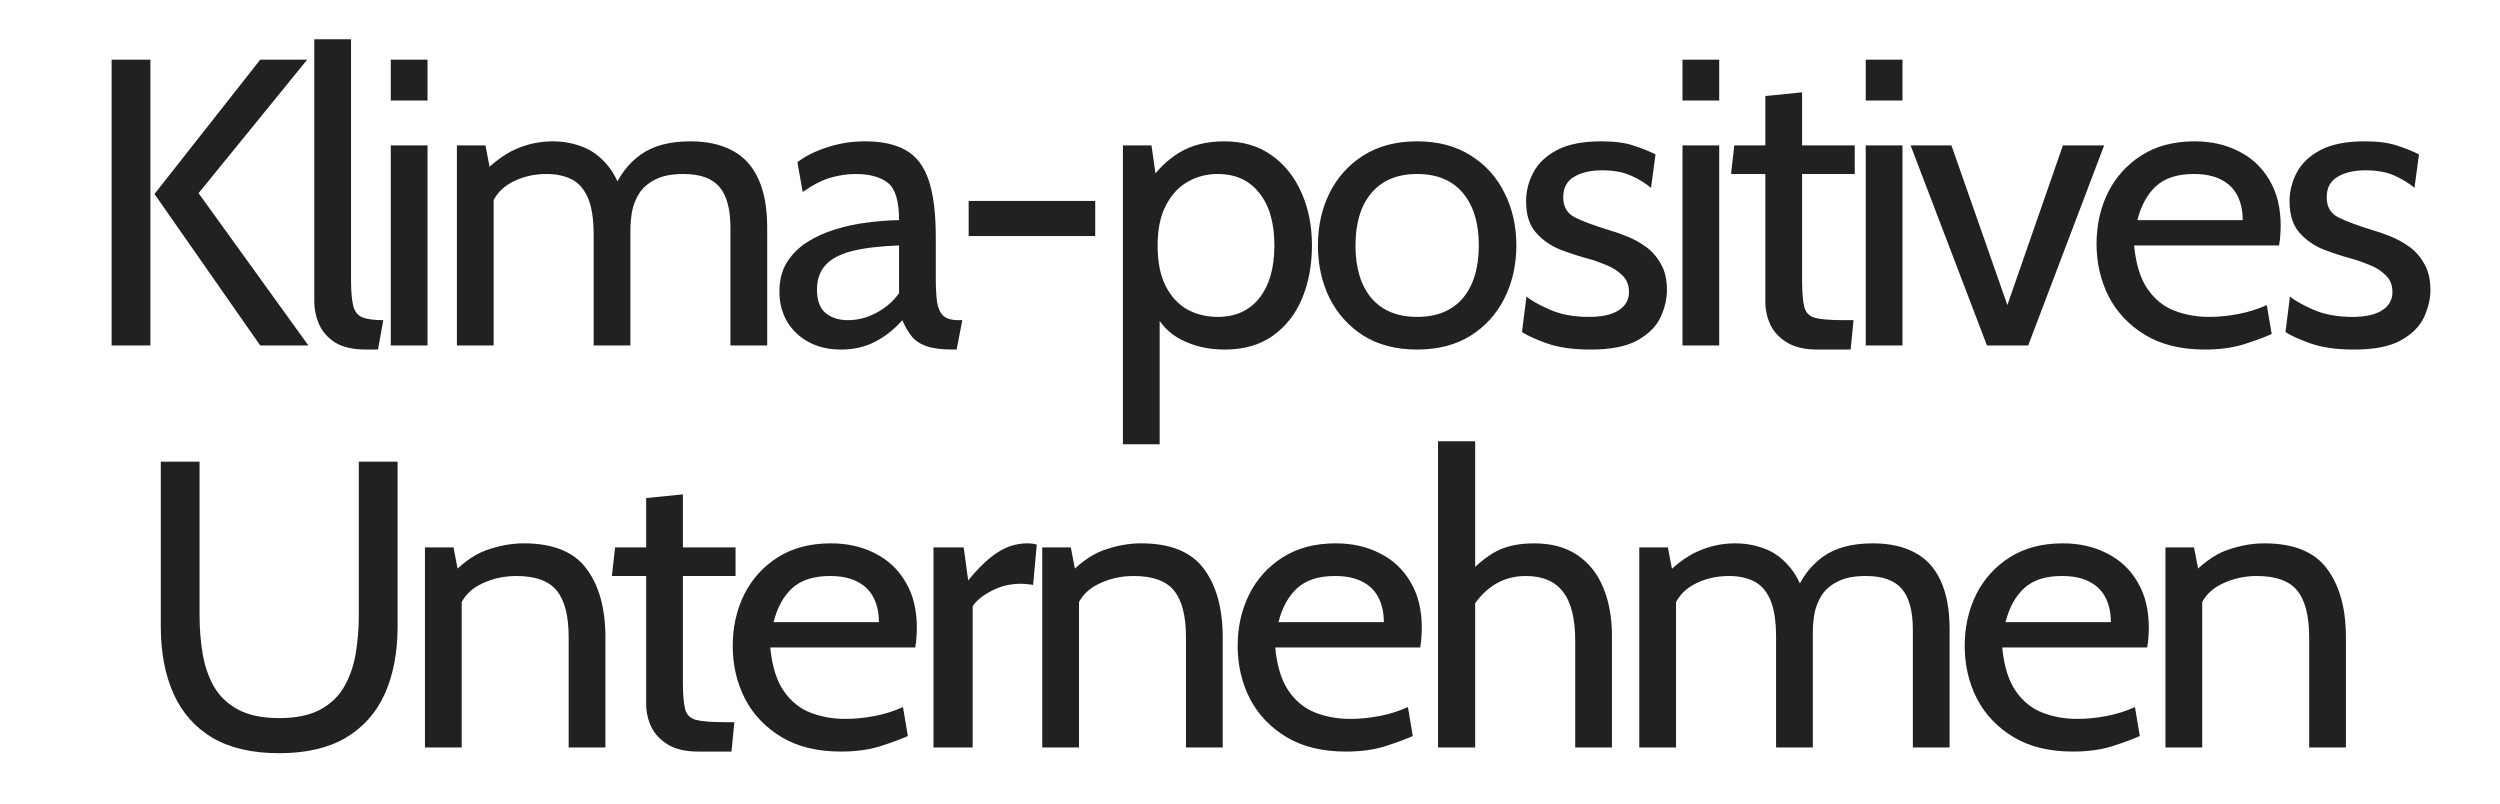 <svg width="398" height="128" viewBox="0 0 398 128" fill="none" xmlns="http://www.w3.org/2000/svg">
<path d="M41.429 55L24.594 30.885L41.429 9.5H48.904L31.614 30.755L49.099 55H41.429ZM17.769 55V9.5H23.944V55H17.769ZM58.291 55.65C56.232 55.65 54.597 55.282 53.383 54.545C52.192 53.787 51.336 52.822 50.816 51.653C50.296 50.483 50.036 49.258 50.036 47.98V6.25H55.886V44.6C55.886 46.42 56.005 47.785 56.243 48.695C56.482 49.605 56.958 50.212 57.673 50.515C58.41 50.818 59.526 50.97 61.021 50.97L60.176 55.65H58.291ZM62.212 55V23.15H68.062V55H62.212ZM62.212 16V9.5H68.062V16H62.212ZM72.737 55V23.15H77.287L78.457 29.26L76.246 28.22C78.24 26.075 80.179 24.591 82.064 23.767C83.949 22.922 85.931 22.5 88.011 22.5C89.572 22.5 91.067 22.76 92.496 23.28C93.948 23.778 95.248 24.667 96.397 25.945C97.567 27.202 98.498 28.957 99.192 31.21L97.567 30.495C98.52 28.025 99.982 26.075 101.954 24.645C103.926 23.215 106.58 22.5 109.916 22.5C112.581 22.5 114.824 22.998 116.644 23.995C118.464 24.97 119.829 26.476 120.739 28.512C121.671 30.527 122.136 33.095 122.136 36.215V55H116.286V36.28C116.286 33.29 115.701 31.113 114.531 29.747C113.361 28.383 111.455 27.7 108.811 27.7C106.948 27.7 105.453 27.992 104.326 28.578C103.2 29.141 102.344 29.878 101.759 30.788C101.196 31.698 100.816 32.662 100.621 33.68C100.448 34.698 100.361 35.652 100.361 36.54V55H94.511V37.45C94.511 34.85 94.197 32.846 93.569 31.438C92.941 30.029 92.063 29.054 90.936 28.512C89.81 27.971 88.51 27.7 87.037 27.7C84.891 27.7 82.974 28.177 81.284 29.13C79.594 30.062 78.457 31.557 77.871 33.615L78.587 30.43V55H72.737ZM133.898 55.65C131.927 55.65 130.204 55.249 128.731 54.447C127.258 53.646 126.109 52.552 125.286 51.165C124.484 49.778 124.083 48.197 124.083 46.42C124.083 44.622 124.473 43.083 125.253 41.805C126.055 40.505 127.117 39.432 128.438 38.587C129.782 37.721 131.277 37.038 132.923 36.54C134.57 36.02 136.271 35.652 138.026 35.435C139.803 35.197 141.503 35.067 143.128 35.045C143.128 32.012 142.533 30.029 141.341 29.098C140.149 28.166 138.427 27.7 136.173 27.7C134.982 27.7 133.703 27.884 132.338 28.253C130.995 28.621 129.478 29.39 127.788 30.56L126.943 25.815C128.222 24.84 129.814 24.049 131.721 23.442C133.628 22.814 135.632 22.5 137.733 22.5C140.42 22.5 142.587 22.977 144.233 23.93C145.88 24.862 147.083 26.443 147.841 28.675C148.599 30.907 148.978 33.94 148.978 37.775V44.275C148.978 45.792 149.043 47.048 149.173 48.045C149.325 49.02 149.65 49.757 150.148 50.255C150.668 50.732 151.492 50.97 152.618 50.97H153.203L152.293 55.65H151.838C149.953 55.65 148.491 55.466 147.451 55.097C146.433 54.729 145.653 54.198 145.111 53.505C144.569 52.812 144.082 51.967 143.648 50.97C142.457 52.357 141.048 53.483 139.423 54.35C137.798 55.217 135.957 55.65 133.898 55.65ZM135.003 50.97C136.563 50.97 138.069 50.58 139.521 49.8C140.994 49.02 142.197 47.98 143.128 46.68V39.075C140.03 39.183 137.517 39.487 135.588 39.985C133.682 40.483 132.284 41.231 131.396 42.227C130.508 43.224 130.063 44.513 130.063 46.095C130.063 47.807 130.518 49.053 131.428 49.833C132.36 50.591 133.552 50.97 135.003 50.97ZM154.209 37.58V31.99H174.359V37.58H154.209ZM178.768 70.73V23.15H183.318L184.358 30.43L182.733 29.26C184.076 27.18 185.734 25.533 187.705 24.32C189.677 23.107 192.093 22.5 194.953 22.5C197.856 22.5 200.348 23.237 202.428 24.71C204.508 26.183 206.1 28.177 207.205 30.69C208.31 33.182 208.863 35.977 208.863 39.075C208.863 42.173 208.343 44.979 207.303 47.492C206.263 49.984 204.714 51.967 202.655 53.44C200.597 54.913 198.029 55.65 194.953 55.65C192.418 55.65 190.121 55.13 188.063 54.09C186.026 53.028 184.553 51.447 183.643 49.345L184.618 48.175V70.73H178.768ZM193.848 50.45C196.686 50.45 198.896 49.453 200.478 47.46C202.081 45.445 202.883 42.65 202.883 39.075C202.883 35.5 202.081 32.716 200.478 30.723C198.896 28.707 196.686 27.7 193.848 27.7C192.093 27.7 190.489 28.122 189.038 28.968C187.608 29.791 186.459 31.047 185.593 32.737C184.726 34.406 184.293 36.518 184.293 39.075C184.293 41.74 184.726 43.907 185.593 45.575C186.459 47.243 187.608 48.478 189.038 49.28C190.489 50.06 192.093 50.45 193.848 50.45ZM225.609 55.65C222.273 55.65 219.424 54.913 217.062 53.44C214.722 51.945 212.924 49.952 211.667 47.46C210.432 44.947 209.814 42.152 209.814 39.075C209.814 35.998 210.432 33.214 211.667 30.723C212.924 28.209 214.722 26.216 217.062 24.742C219.424 23.247 222.273 22.5 225.609 22.5C228.924 22.5 231.763 23.247 234.124 24.742C236.486 26.216 238.284 28.209 239.519 30.723C240.776 33.214 241.404 35.998 241.404 39.075C241.404 42.152 240.776 44.947 239.519 47.46C238.284 49.952 236.486 51.945 234.124 53.44C231.763 54.913 228.924 55.65 225.609 55.65ZM225.609 50.45C228.773 50.45 231.199 49.453 232.889 47.46C234.579 45.445 235.424 42.65 235.424 39.075C235.424 35.5 234.579 32.716 232.889 30.723C231.199 28.707 228.773 27.7 225.609 27.7C222.468 27.7 220.041 28.707 218.329 30.723C216.639 32.716 215.794 35.5 215.794 39.075C215.794 42.65 216.639 45.445 218.329 47.46C220.041 49.453 222.468 50.45 225.609 50.45ZM253.222 55.65C250.405 55.65 248.065 55.314 246.202 54.642C244.36 53.971 243.06 53.375 242.302 52.855L243.017 47.2C243.71 47.807 244.934 48.5 246.689 49.28C248.444 50.06 250.535 50.45 252.962 50.45C255.02 50.45 256.591 50.103 257.674 49.41C258.779 48.717 259.332 47.742 259.332 46.485C259.332 45.38 258.974 44.492 258.259 43.82C257.566 43.127 256.721 42.585 255.724 42.195C254.749 41.783 253.828 41.458 252.962 41.22C251.51 40.83 250.004 40.343 248.444 39.758C246.906 39.151 245.606 38.252 244.544 37.06C243.483 35.868 242.952 34.2 242.952 32.055C242.952 30.43 243.342 28.892 244.122 27.44C244.902 25.967 246.169 24.775 247.924 23.865C249.679 22.955 252.008 22.5 254.912 22.5C257.035 22.5 258.758 22.727 260.079 23.183C261.423 23.616 262.582 24.082 263.557 24.58L262.842 29.91C261.91 29.13 260.827 28.469 259.592 27.927C258.357 27.386 256.84 27.115 255.042 27.115C253.222 27.115 251.738 27.462 250.589 28.155C249.441 28.827 248.867 29.91 248.867 31.405C248.867 32.9 249.473 33.962 250.687 34.59C251.922 35.218 253.785 35.912 256.277 36.67C257.057 36.887 257.956 37.201 258.974 37.612C260.014 38.024 261.022 38.577 261.997 39.27C262.972 39.963 263.773 40.873 264.402 42C265.052 43.105 265.377 44.492 265.377 46.16C265.377 47.568 265.041 49.009 264.369 50.483C263.698 51.934 262.484 53.158 260.729 54.155C258.974 55.152 256.472 55.65 253.222 55.65ZM267.851 55V23.15H273.701V55H267.851ZM267.851 16V9.5H273.701V16H267.851ZM289.36 55.65C287.345 55.65 285.731 55.282 284.518 54.545C283.304 53.808 282.416 52.866 281.853 51.718C281.311 50.547 281.04 49.323 281.04 48.045V27.7H275.58L276.1 23.15H281.04V15.285L286.89 14.7V23.15H295.275V27.7H286.89V44.47C286.89 46.507 287.009 47.98 287.248 48.89C287.486 49.8 288.071 50.374 289.003 50.612C289.956 50.851 291.483 50.97 293.585 50.97H295.08L294.625 55.65H289.36ZM297.025 55V23.15H302.875V55H297.025ZM297.025 16V9.5H302.875V16H297.025ZM316.324 55L304.169 23.15H310.669L319.574 48.565L328.414 23.15H334.979L322.889 55H316.324ZM350.995 55.65C347.247 55.65 344.094 54.881 341.537 53.343C338.981 51.804 337.042 49.767 335.72 47.233C334.42 44.676 333.77 41.87 333.77 38.815C333.77 35.847 334.377 33.127 335.59 30.657C336.825 28.188 338.602 26.216 340.92 24.742C343.26 23.247 346.077 22.5 349.37 22.5C352.013 22.5 354.364 23.031 356.422 24.093C358.502 25.133 360.127 26.66 361.297 28.675C362.489 30.668 363.085 33.095 363.085 35.955C363.085 36.41 363.063 36.908 363.02 37.45C362.998 37.97 362.933 38.512 362.825 39.075H339.75C340.032 42.022 340.736 44.318 341.862 45.965C342.989 47.612 344.408 48.771 346.12 49.443C347.832 50.114 349.695 50.45 351.71 50.45C353.183 50.45 354.722 50.298 356.325 49.995C357.928 49.692 359.445 49.215 360.875 48.565L361.655 53.18C360.42 53.722 358.914 54.274 357.137 54.837C355.361 55.379 353.313 55.65 350.995 55.65ZM340.27 35.045H357.04C357.04 33.55 356.758 32.25 356.195 31.145C355.632 30.04 354.776 29.195 353.627 28.61C352.479 28.003 351.017 27.7 349.24 27.7C346.64 27.7 344.636 28.35 343.227 29.65C341.841 30.928 340.855 32.727 340.27 35.045ZM374.767 55.65C371.95 55.65 369.61 55.314 367.747 54.642C365.905 53.971 364.605 53.375 363.847 52.855L364.562 47.2C365.255 47.807 366.479 48.5 368.234 49.28C369.989 50.06 372.08 50.45 374.507 50.45C376.565 50.45 378.136 50.103 379.219 49.41C380.324 48.717 380.877 47.742 380.877 46.485C380.877 45.38 380.519 44.492 379.804 43.82C379.111 43.127 378.266 42.585 377.269 42.195C376.294 41.783 375.373 41.458 374.507 41.22C373.055 40.83 371.549 40.343 369.989 39.758C368.451 39.151 367.151 38.252 366.089 37.06C365.027 35.868 364.497 34.2 364.497 32.055C364.497 30.43 364.887 28.892 365.667 27.44C366.447 25.967 367.714 24.775 369.469 23.865C371.224 22.955 373.553 22.5 376.457 22.5C378.58 22.5 380.302 22.727 381.624 23.183C382.967 23.616 384.127 24.082 385.102 24.58L384.387 29.91C383.455 29.13 382.372 28.469 381.137 27.927C379.902 27.386 378.385 27.115 376.587 27.115C374.767 27.115 373.282 27.462 372.134 28.155C370.986 28.827 370.412 29.91 370.412 31.405C370.412 32.9 371.018 33.962 372.232 34.59C373.467 35.218 375.33 35.912 377.822 36.67C378.602 36.887 379.501 37.201 380.519 37.612C381.559 38.024 382.567 38.577 383.542 39.27C384.517 39.963 385.318 40.873 385.947 42C386.597 43.105 386.922 44.492 386.922 46.16C386.922 47.568 386.586 49.009 385.914 50.483C385.242 51.934 384.029 53.158 382.274 54.155C380.519 55.152 378.017 55.65 374.767 55.65ZM44.447 119.91C40.178 119.91 36.647 119.097 33.852 117.472C31.078 115.826 29.009 113.497 27.644 110.485C26.279 107.452 25.596 103.855 25.596 99.695V73.5H31.771V98.005C31.771 100.085 31.934 102.1 32.259 104.05C32.584 106 33.18 107.744 34.047 109.282C34.935 110.821 36.213 112.045 37.882 112.955C39.572 113.865 41.76 114.32 44.447 114.32C47.155 114.32 49.343 113.865 51.011 112.955C52.68 112.045 53.947 110.821 54.814 109.282C55.702 107.722 56.309 105.967 56.634 104.017C56.959 102.067 57.121 100.063 57.121 98.005V73.5H63.297V99.695C63.297 103.855 62.614 107.452 61.249 110.485C59.884 113.497 57.804 115.826 55.009 117.472C52.236 119.097 48.715 119.91 44.447 119.91ZM67.652 119V87.15H72.202L73.372 93.26L71.097 92.285C73.242 89.902 75.333 88.342 77.37 87.605C79.428 86.868 81.432 86.5 83.382 86.5C88.04 86.5 91.366 87.843 93.359 90.53C95.374 93.217 96.382 96.857 96.382 101.45V119H90.532V101.45C90.532 98.07 89.904 95.6 88.647 94.04C87.39 92.48 85.245 91.7 82.212 91.7C80.067 91.7 78.095 92.177 76.297 93.13C74.52 94.062 73.35 95.557 72.787 97.615L73.502 94.04V119H67.652ZM111.188 119.65C109.173 119.65 107.559 119.282 106.345 118.545C105.132 117.808 104.244 116.866 103.68 115.717C103.139 114.547 102.868 113.323 102.868 112.045V91.7H97.408L97.928 87.15H102.868V79.285L108.718 78.7V87.15H117.103V91.7H108.718V108.47C108.718 110.507 108.837 111.98 109.075 112.89C109.314 113.8 109.899 114.374 110.83 114.612C111.784 114.851 113.311 114.97 115.413 114.97H116.908L116.453 119.65H111.188ZM133.873 119.65C130.125 119.65 126.972 118.881 124.416 117.342C121.859 115.804 119.92 113.767 118.598 111.232C117.298 108.676 116.648 105.87 116.648 102.815C116.648 99.847 117.255 97.127 118.468 94.657C119.703 92.188 121.48 90.216 123.798 88.743C126.138 87.248 128.955 86.5 132.248 86.5C134.892 86.5 137.242 87.031 139.301 88.093C141.381 89.132 143.006 90.66 144.176 92.675C145.367 94.668 145.963 97.095 145.963 99.955C145.963 100.41 145.942 100.908 145.898 101.45C145.877 101.97 145.812 102.512 145.703 103.075H122.628C122.91 106.022 123.614 108.318 124.741 109.965C125.867 111.612 127.287 112.771 128.998 113.442C130.71 114.114 132.573 114.45 134.588 114.45C136.062 114.45 137.6 114.298 139.203 113.995C140.807 113.692 142.323 113.215 143.753 112.565L144.533 117.18C143.298 117.722 141.792 118.274 140.016 118.837C138.239 119.379 136.192 119.65 133.873 119.65ZM123.148 99.045H139.918C139.918 97.55 139.637 96.25 139.073 95.145C138.51 94.04 137.654 93.195 136.506 92.61C135.357 92.003 133.895 91.7 132.118 91.7C129.518 91.7 127.514 92.35 126.106 93.65C124.719 94.928 123.733 96.727 123.148 99.045ZM148.61 119V87.15H153.42L154.135 92.415C155.76 90.4 157.309 88.916 158.783 87.963C160.278 86.987 161.87 86.5 163.56 86.5C164.102 86.5 164.6 86.565 165.055 86.695L164.47 93.13C164.188 93.065 163.885 93.022 163.56 93C163.257 92.957 162.91 92.935 162.52 92.935C160.83 92.935 159.27 93.314 157.84 94.073C156.432 94.809 155.435 95.622 154.85 96.51V119H148.61ZM165.926 119V87.15H170.476L171.646 93.26L169.371 92.285C171.516 89.902 173.607 88.342 175.644 87.605C177.702 86.868 179.706 86.5 181.656 86.5C186.315 86.5 189.641 87.843 191.634 90.53C193.649 93.217 194.656 96.857 194.656 101.45V119H188.806V101.45C188.806 98.07 188.178 95.6 186.921 94.04C185.665 92.48 183.52 91.7 180.486 91.7C178.341 91.7 176.37 92.177 174.571 93.13C172.795 94.062 171.625 95.557 171.061 97.615L171.776 94.04V119H165.926ZM214.26 119.65C210.512 119.65 207.359 118.881 204.803 117.342C202.246 115.804 200.307 113.767 198.985 111.232C197.685 108.676 197.035 105.87 197.035 102.815C197.035 99.847 197.642 97.127 198.855 94.657C200.09 92.188 201.867 90.216 204.185 88.743C206.525 87.248 209.342 86.5 212.635 86.5C215.278 86.5 217.629 87.031 219.688 88.093C221.768 89.132 223.393 90.66 224.563 92.675C225.754 94.668 226.35 97.095 226.35 99.955C226.35 100.41 226.328 100.908 226.285 101.45C226.263 101.97 226.198 102.512 226.09 103.075H203.015C203.297 106.022 204.001 108.318 205.128 109.965C206.254 111.612 207.673 112.771 209.385 113.442C211.097 114.114 212.96 114.45 214.975 114.45C216.448 114.45 217.987 114.298 219.59 113.995C221.193 113.692 222.71 113.215 224.14 112.565L224.92 117.18C223.685 117.722 222.179 118.274 220.403 118.837C218.626 119.379 216.578 119.65 214.26 119.65ZM203.535 99.045H220.305C220.305 97.55 220.023 96.25 219.46 95.145C218.897 94.04 218.041 93.195 216.893 92.61C215.744 92.003 214.282 91.7 212.505 91.7C209.905 91.7 207.901 92.35 206.493 93.65C205.106 94.928 204.12 96.727 203.535 99.045ZM228.932 119V70.25H234.847V92.675L232.767 92.545C234.262 90.66 235.865 89.187 237.577 88.125C239.31 87.042 241.52 86.5 244.207 86.5C246.958 86.5 249.255 87.118 251.097 88.353C252.938 89.588 254.314 91.31 255.224 93.52C256.156 95.73 256.622 98.308 256.622 101.255V119H250.772V101.97C250.772 98.46 250.122 95.871 248.822 94.203C247.543 92.534 245.572 91.7 242.907 91.7C240.892 91.7 239.104 92.242 237.544 93.325C236.006 94.408 234.782 95.86 233.872 97.68L234.847 94.105V119H228.932ZM260.976 119V87.15H265.526L266.696 93.26L264.486 92.22C266.48 90.075 268.419 88.591 270.304 87.767C272.189 86.922 274.171 86.5 276.251 86.5C277.811 86.5 279.306 86.76 280.736 87.28C282.188 87.778 283.488 88.667 284.636 89.945C285.806 91.202 286.738 92.957 287.431 95.21L285.806 94.495C286.76 92.025 288.222 90.075 290.194 88.645C292.165 87.215 294.82 86.5 298.156 86.5C300.821 86.5 303.064 86.998 304.884 87.995C306.704 88.97 308.069 90.476 308.979 92.513C309.91 94.528 310.376 97.095 310.376 100.215V119H304.526V100.28C304.526 97.29 303.941 95.112 302.771 93.748C301.601 92.382 299.695 91.7 297.051 91.7C295.188 91.7 293.693 91.993 292.566 92.578C291.44 93.141 290.584 93.877 289.999 94.787C289.435 95.698 289.056 96.662 288.861 97.68C288.688 98.698 288.601 99.652 288.601 100.54V119H282.751V101.45C282.751 98.85 282.437 96.846 281.809 95.438C281.18 94.029 280.303 93.054 279.176 92.513C278.05 91.971 276.75 91.7 275.276 91.7C273.131 91.7 271.214 92.177 269.524 93.13C267.834 94.062 266.696 95.557 266.111 97.615L266.826 94.43V119H260.976ZM330.003 119.65C326.255 119.65 323.102 118.881 320.546 117.342C317.989 115.804 316.05 113.767 314.728 111.232C313.428 108.676 312.778 105.87 312.778 102.815C312.778 99.847 313.385 97.127 314.598 94.657C315.833 92.188 317.61 90.216 319.928 88.743C322.268 87.248 325.085 86.5 328.378 86.5C331.022 86.5 333.372 87.031 335.431 88.093C337.511 89.132 339.136 90.66 340.306 92.675C341.497 94.668 342.093 97.095 342.093 99.955C342.093 100.41 342.072 100.908 342.028 101.45C342.007 101.97 341.942 102.512 341.833 103.075H318.758C319.04 106.022 319.744 108.318 320.871 109.965C321.997 111.612 323.417 112.771 325.128 113.442C326.84 114.114 328.703 114.45 330.718 114.45C332.192 114.45 333.73 114.298 335.333 113.995C336.937 113.692 338.453 113.215 339.883 112.565L340.663 117.18C339.428 117.722 337.922 118.274 336.146 118.837C334.369 119.379 332.322 119.65 330.003 119.65ZM319.278 99.045H336.048C336.048 97.55 335.767 96.25 335.203 95.145C334.64 94.04 333.784 93.195 332.636 92.61C331.487 92.003 330.025 91.7 328.248 91.7C325.648 91.7 323.644 92.35 322.236 93.65C320.849 94.928 319.863 96.727 319.278 99.045ZM344.74 119V87.15H349.29L350.46 93.26L348.185 92.285C350.33 89.902 352.421 88.342 354.457 87.605C356.516 86.868 358.52 86.5 360.47 86.5C365.128 86.5 368.454 87.843 370.447 90.53C372.462 93.217 373.47 96.857 373.47 101.45V119H367.62V101.45C367.62 98.07 366.992 95.6 365.735 94.04C364.478 92.48 362.333 91.7 359.3 91.7C357.155 91.7 355.183 92.177 353.385 93.13C351.608 94.062 350.438 95.557 349.875 97.615L350.59 94.04V119H344.74Z" fill="#212121"/>
</svg>
